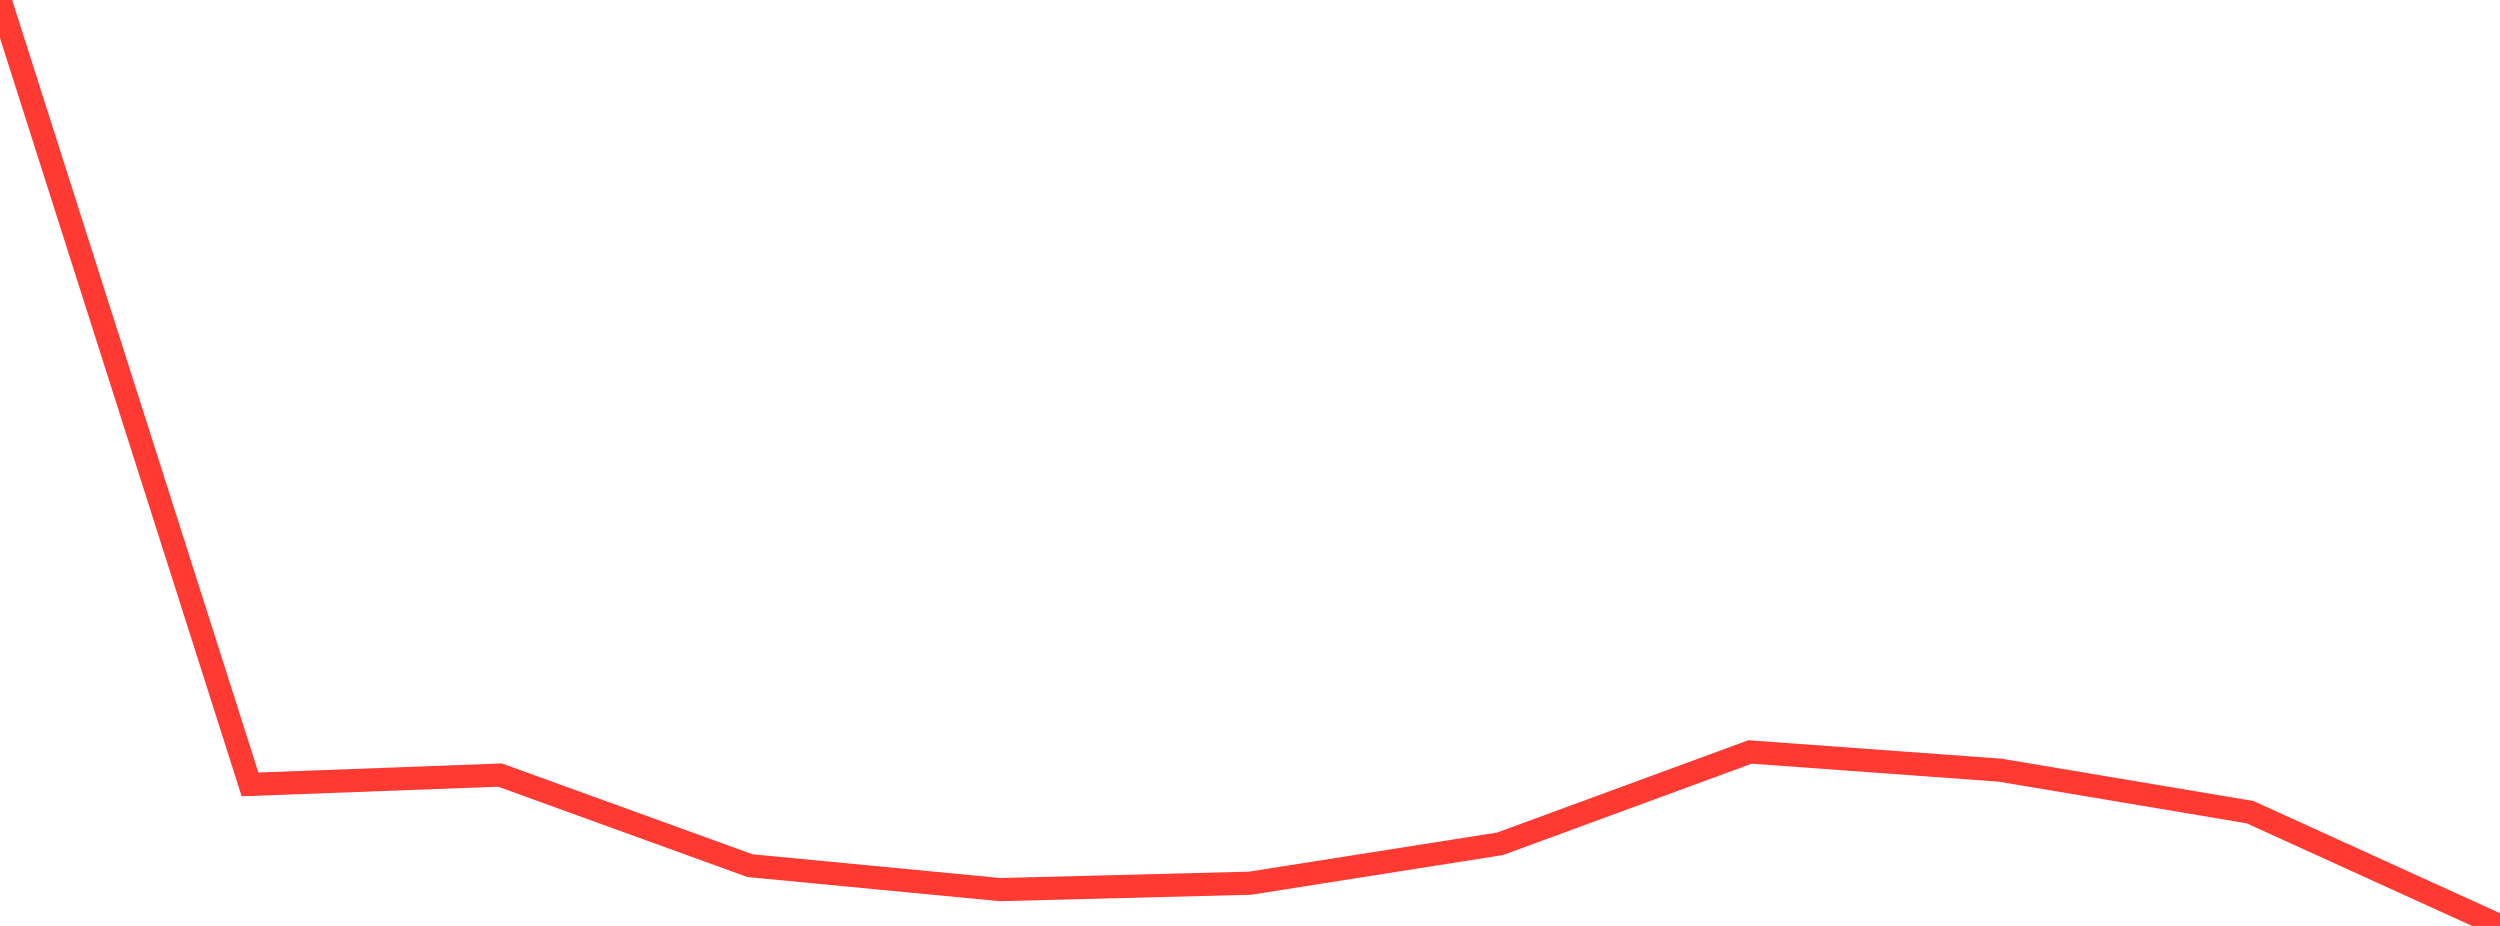 <?xml version="1.0" standalone="no"?>
<!DOCTYPE svg PUBLIC "-//W3C//DTD SVG 1.1//EN" "http://www.w3.org/Graphics/SVG/1.1/DTD/svg11.dtd">

<svg width="135" height="50" viewBox="0 0 135 50" preserveAspectRatio="none" 
  xmlns="http://www.w3.org/2000/svg"
  xmlns:xlink="http://www.w3.org/1999/xlink">


<polyline points="0.0, 0.0 13.5, 42.357 27.0, 41.854 40.5, 46.746 54.0, 48.038 67.5, 47.693 81.0, 45.565 94.5, 40.606 108.0, 41.589 121.5, 43.856 135.0, 50.0" fill="none" stroke="#ff3a33" stroke-width="1.25"/>

</svg>